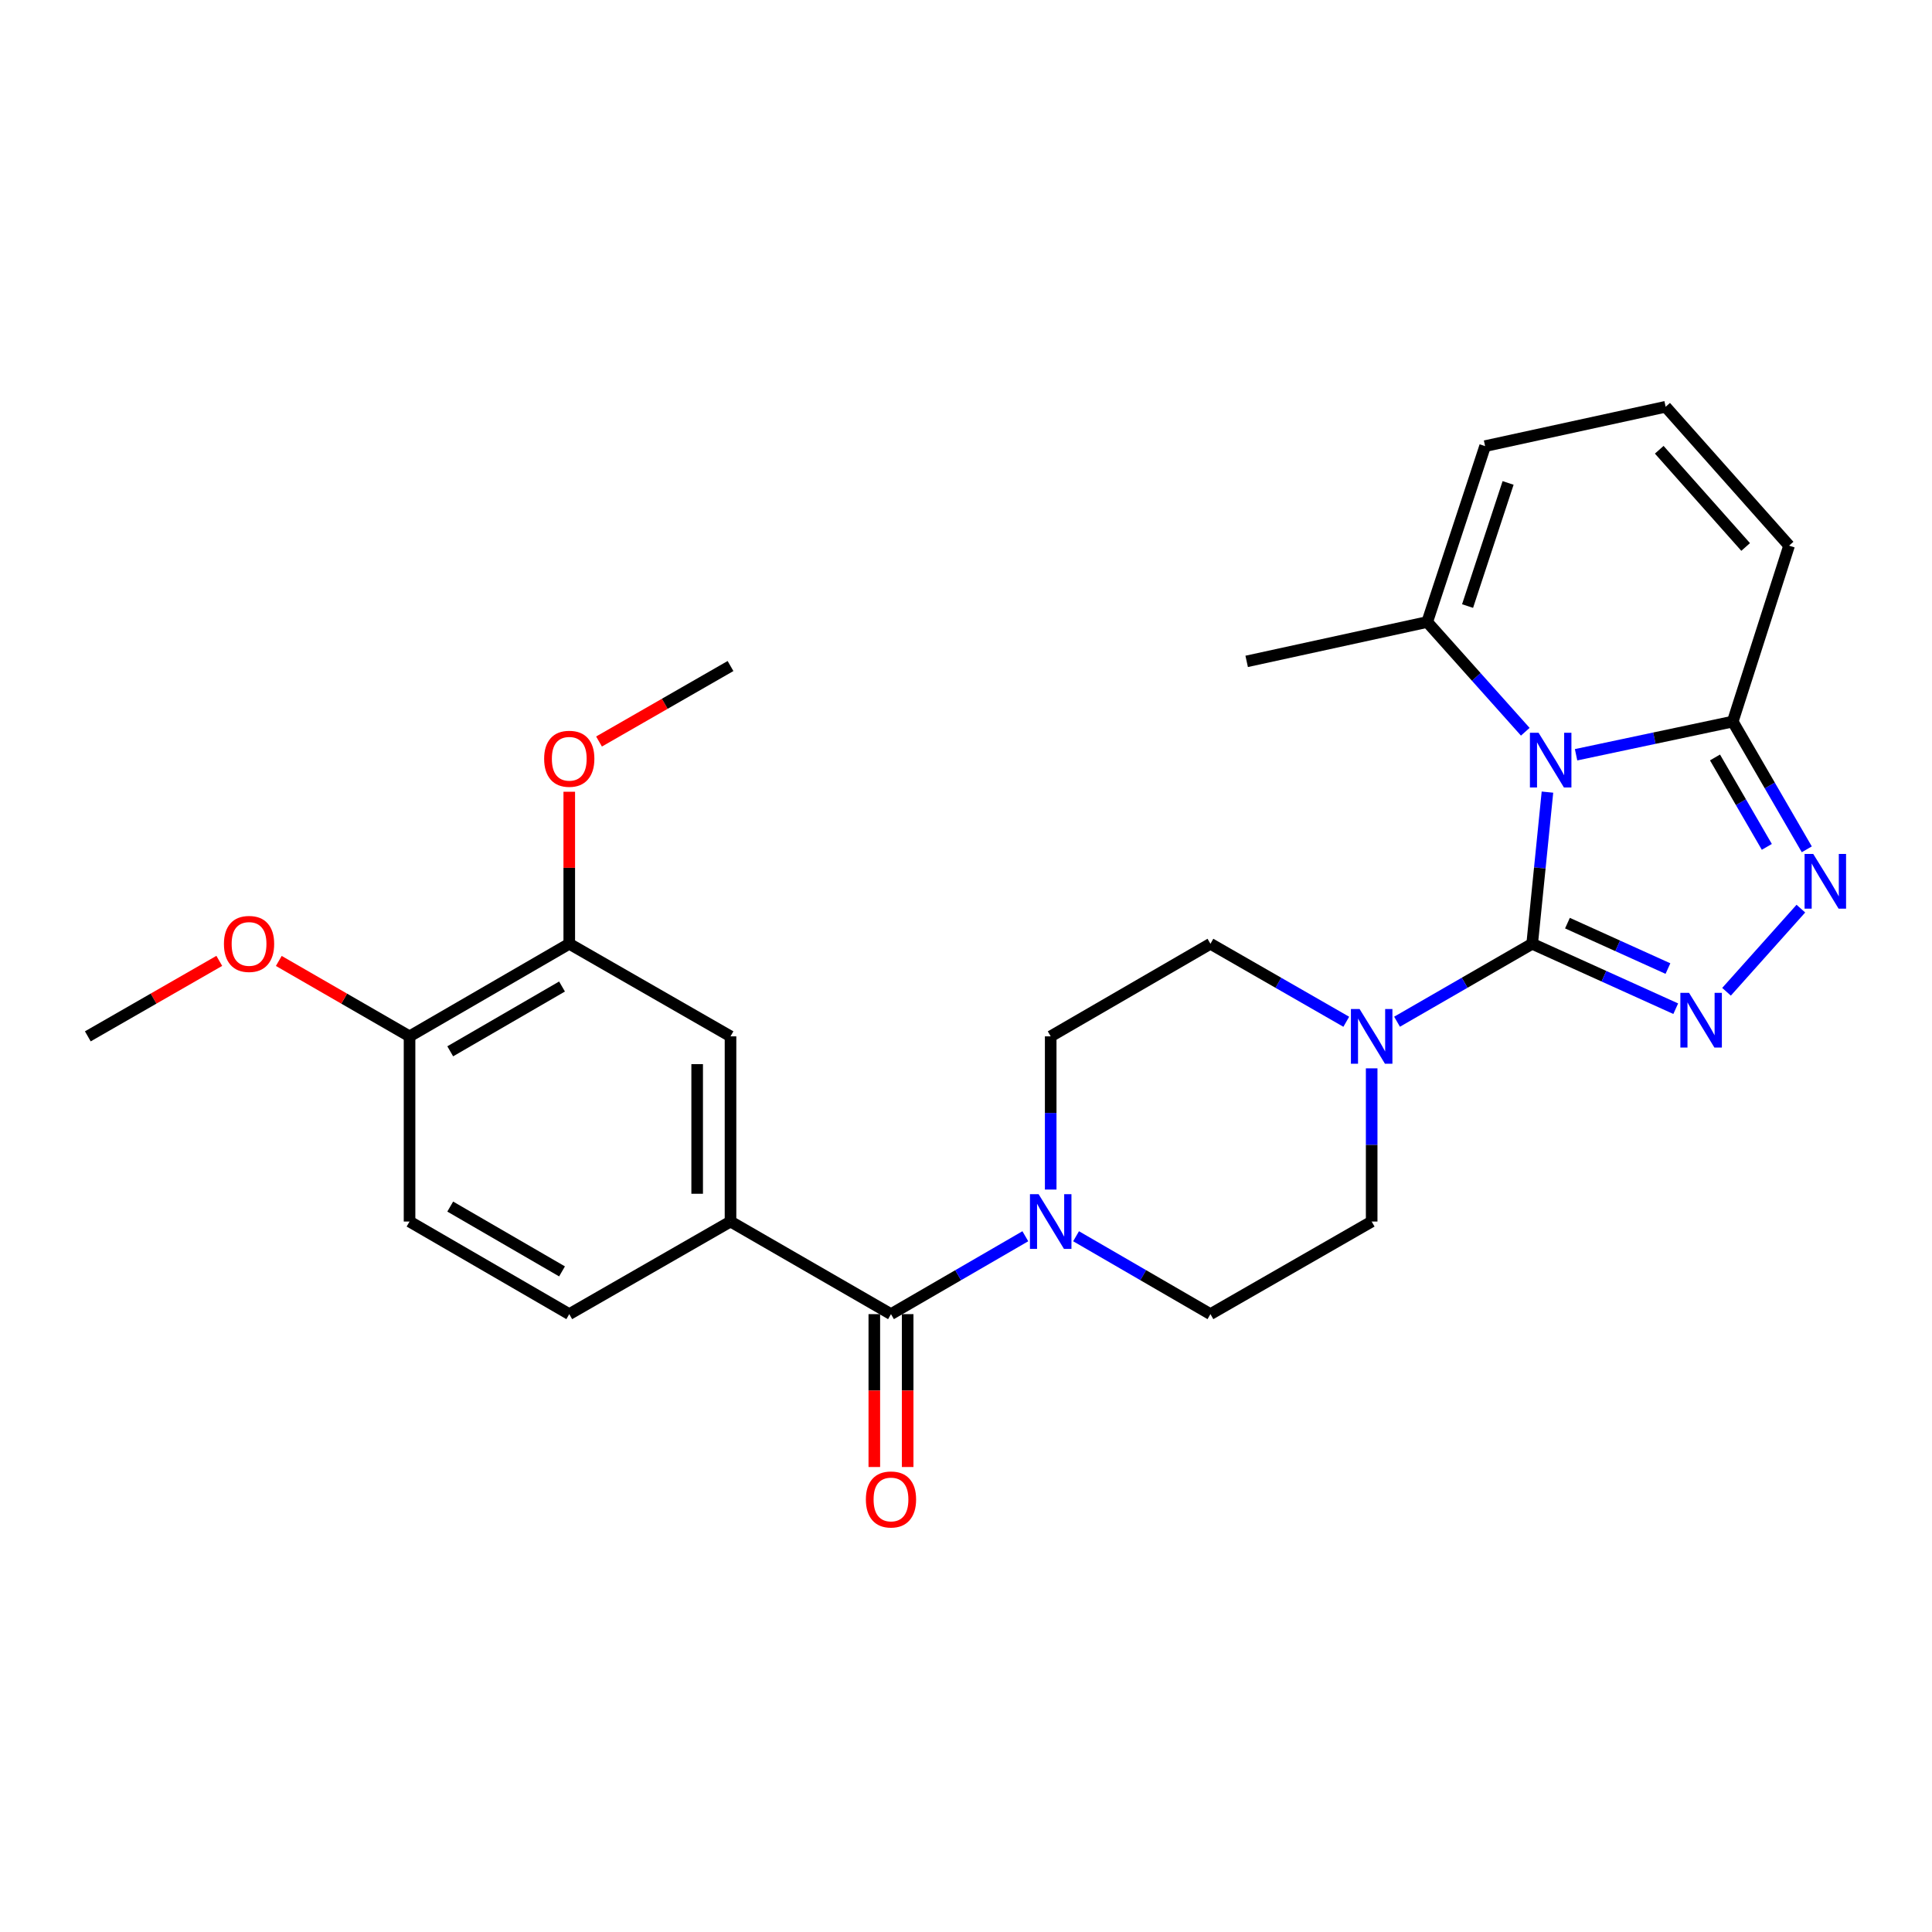 <?xml version='1.0' encoding='iso-8859-1'?>
<svg version='1.1' baseProfile='full'
              xmlns='http://www.w3.org/2000/svg'
                      xmlns:rdkit='http://www.rdkit.org/xml'
                      xmlns:xlink='http://www.w3.org/1999/xlink'
                  xml:space='preserve'
width='1000px' height='1000px' viewBox='0 0 1000 1000'>
<!-- END OF HEADER -->
<rect style='opacity:1.0;fill:#FFFFFF;stroke:none' width='1000' height='1000' x='0' y='0'> </rect>
<path class='bond-0' d='M 800.958,409.998 L 797.006,449.247' style='fill:none;fill-rule:evenodd;stroke:#0000FF;stroke-width:6px;stroke-linecap:butt;stroke-linejoin:miter;stroke-opacity:1' />
<path class='bond-0' d='M 797.006,449.247 L 793.054,488.497' style='fill:none;fill-rule:evenodd;stroke:#000000;stroke-width:6px;stroke-linecap:butt;stroke-linejoin:miter;stroke-opacity:1' />
<path class='bond-3' d='M 815.772,390.664 L 856.319,382.074' style='fill:none;fill-rule:evenodd;stroke:#0000FF;stroke-width:6px;stroke-linecap:butt;stroke-linejoin:miter;stroke-opacity:1' />
<path class='bond-3' d='M 856.319,382.074 L 896.866,373.485' style='fill:none;fill-rule:evenodd;stroke:#000000;stroke-width:6px;stroke-linecap:butt;stroke-linejoin:miter;stroke-opacity:1' />
<path class='bond-7' d='M 789.486,378.751 L 764.104,350.352' style='fill:none;fill-rule:evenodd;stroke:#0000FF;stroke-width:6px;stroke-linecap:butt;stroke-linejoin:miter;stroke-opacity:1' />
<path class='bond-7' d='M 764.104,350.352 L 738.722,321.953' style='fill:none;fill-rule:evenodd;stroke:#000000;stroke-width:6px;stroke-linecap:butt;stroke-linejoin:miter;stroke-opacity:1' />
<path class='bond-1' d='M 793.054,488.497 L 830.206,505.299' style='fill:none;fill-rule:evenodd;stroke:#000000;stroke-width:6px;stroke-linecap:butt;stroke-linejoin:miter;stroke-opacity:1' />
<path class='bond-1' d='M 830.206,505.299 L 867.358,522.101' style='fill:none;fill-rule:evenodd;stroke:#0000FF;stroke-width:6px;stroke-linecap:butt;stroke-linejoin:miter;stroke-opacity:1' />
<path class='bond-1' d='M 811.312,477.811 L 837.318,489.572' style='fill:none;fill-rule:evenodd;stroke:#000000;stroke-width:6px;stroke-linecap:butt;stroke-linejoin:miter;stroke-opacity:1' />
<path class='bond-1' d='M 837.318,489.572 L 863.325,501.333' style='fill:none;fill-rule:evenodd;stroke:#0000FF;stroke-width:6px;stroke-linecap:butt;stroke-linejoin:miter;stroke-opacity:1' />
<path class='bond-4' d='M 793.054,488.497 L 758.082,508.667' style='fill:none;fill-rule:evenodd;stroke:#000000;stroke-width:6px;stroke-linecap:butt;stroke-linejoin:miter;stroke-opacity:1' />
<path class='bond-4' d='M 758.082,508.667 L 723.111,528.837' style='fill:none;fill-rule:evenodd;stroke:#0000FF;stroke-width:6px;stroke-linecap:butt;stroke-linejoin:miter;stroke-opacity:1' />
<path class='bond-27' d='M 893.648,513.336 L 932.125,470.308' style='fill:none;fill-rule:evenodd;stroke:#0000FF;stroke-width:6px;stroke-linecap:butt;stroke-linejoin:miter;stroke-opacity:1' />
<path class='bond-2' d='M 935.191,439.604 L 916.028,406.544' style='fill:none;fill-rule:evenodd;stroke:#0000FF;stroke-width:6px;stroke-linecap:butt;stroke-linejoin:miter;stroke-opacity:1' />
<path class='bond-2' d='M 916.028,406.544 L 896.866,373.485' style='fill:none;fill-rule:evenodd;stroke:#000000;stroke-width:6px;stroke-linecap:butt;stroke-linejoin:miter;stroke-opacity:1' />
<path class='bond-2' d='M 914.509,438.342 L 901.095,415.2' style='fill:none;fill-rule:evenodd;stroke:#0000FF;stroke-width:6px;stroke-linecap:butt;stroke-linejoin:miter;stroke-opacity:1' />
<path class='bond-2' d='M 901.095,415.2 L 887.681,392.058' style='fill:none;fill-rule:evenodd;stroke:#000000;stroke-width:6px;stroke-linecap:butt;stroke-linejoin:miter;stroke-opacity:1' />
<path class='bond-11' d='M 896.866,373.485 L 926.027,282.426' style='fill:none;fill-rule:evenodd;stroke:#000000;stroke-width:6px;stroke-linecap:butt;stroke-linejoin:miter;stroke-opacity:1' />
<path class='bond-14' d='M 696.828,528.866 L 661.673,508.682' style='fill:none;fill-rule:evenodd;stroke:#0000FF;stroke-width:6px;stroke-linecap:butt;stroke-linejoin:miter;stroke-opacity:1' />
<path class='bond-14' d='M 661.673,508.682 L 626.519,488.497' style='fill:none;fill-rule:evenodd;stroke:#000000;stroke-width:6px;stroke-linecap:butt;stroke-linejoin:miter;stroke-opacity:1' />
<path class='bond-15' d='M 709.973,552.97 L 709.973,592.619' style='fill:none;fill-rule:evenodd;stroke:#0000FF;stroke-width:6px;stroke-linecap:butt;stroke-linejoin:miter;stroke-opacity:1' />
<path class='bond-15' d='M 709.973,592.619 L 709.973,632.267' style='fill:none;fill-rule:evenodd;stroke:#000000;stroke-width:6px;stroke-linecap:butt;stroke-linejoin:miter;stroke-opacity:1' />
<path class='bond-5' d='M 461.173,680.194 L 495.943,660.036' style='fill:none;fill-rule:evenodd;stroke:#000000;stroke-width:6px;stroke-linecap:butt;stroke-linejoin:miter;stroke-opacity:1' />
<path class='bond-5' d='M 495.943,660.036 L 530.712,639.879' style='fill:none;fill-rule:evenodd;stroke:#0000FF;stroke-width:6px;stroke-linecap:butt;stroke-linejoin:miter;stroke-opacity:1' />
<path class='bond-8' d='M 461.173,680.194 L 378.112,632.267' style='fill:none;fill-rule:evenodd;stroke:#000000;stroke-width:6px;stroke-linecap:butt;stroke-linejoin:miter;stroke-opacity:1' />
<path class='bond-18' d='M 452.543,680.194 L 452.543,719.758' style='fill:none;fill-rule:evenodd;stroke:#000000;stroke-width:6px;stroke-linecap:butt;stroke-linejoin:miter;stroke-opacity:1' />
<path class='bond-18' d='M 452.543,719.758 L 452.543,759.321' style='fill:none;fill-rule:evenodd;stroke:#FF0000;stroke-width:6px;stroke-linecap:butt;stroke-linejoin:miter;stroke-opacity:1' />
<path class='bond-18' d='M 469.803,680.194 L 469.803,719.758' style='fill:none;fill-rule:evenodd;stroke:#000000;stroke-width:6px;stroke-linecap:butt;stroke-linejoin:miter;stroke-opacity:1' />
<path class='bond-18' d='M 469.803,719.758 L 469.803,759.321' style='fill:none;fill-rule:evenodd;stroke:#FF0000;stroke-width:6px;stroke-linecap:butt;stroke-linejoin:miter;stroke-opacity:1' />
<path class='bond-6' d='M 556.97,639.878 L 591.745,660.036' style='fill:none;fill-rule:evenodd;stroke:#0000FF;stroke-width:6px;stroke-linecap:butt;stroke-linejoin:miter;stroke-opacity:1' />
<path class='bond-6' d='M 591.745,660.036 L 626.519,680.194' style='fill:none;fill-rule:evenodd;stroke:#000000;stroke-width:6px;stroke-linecap:butt;stroke-linejoin:miter;stroke-opacity:1' />
<path class='bond-29' d='M 543.841,615.711 L 543.841,576.063' style='fill:none;fill-rule:evenodd;stroke:#0000FF;stroke-width:6px;stroke-linecap:butt;stroke-linejoin:miter;stroke-opacity:1' />
<path class='bond-29' d='M 543.841,576.063 L 543.841,536.414' style='fill:none;fill-rule:evenodd;stroke:#000000;stroke-width:6px;stroke-linecap:butt;stroke-linejoin:miter;stroke-opacity:1' />
<path class='bond-13' d='M 738.722,321.953 L 768.688,230.913' style='fill:none;fill-rule:evenodd;stroke:#000000;stroke-width:6px;stroke-linecap:butt;stroke-linejoin:miter;stroke-opacity:1' />
<path class='bond-13' d='M 759.612,313.693 L 780.588,249.966' style='fill:none;fill-rule:evenodd;stroke:#000000;stroke-width:6px;stroke-linecap:butt;stroke-linejoin:miter;stroke-opacity:1' />
<path class='bond-24' d='M 738.722,321.953 L 645.275,342.33' style='fill:none;fill-rule:evenodd;stroke:#000000;stroke-width:6px;stroke-linecap:butt;stroke-linejoin:miter;stroke-opacity:1' />
<path class='bond-9' d='M 378.112,632.267 L 378.112,536.414' style='fill:none;fill-rule:evenodd;stroke:#000000;stroke-width:6px;stroke-linecap:butt;stroke-linejoin:miter;stroke-opacity:1' />
<path class='bond-9' d='M 360.851,617.889 L 360.851,550.792' style='fill:none;fill-rule:evenodd;stroke:#000000;stroke-width:6px;stroke-linecap:butt;stroke-linejoin:miter;stroke-opacity:1' />
<path class='bond-20' d='M 378.112,632.267 L 294.648,680.194' style='fill:none;fill-rule:evenodd;stroke:#000000;stroke-width:6px;stroke-linecap:butt;stroke-linejoin:miter;stroke-opacity:1' />
<path class='bond-10' d='M 378.112,536.414 L 294.648,488.497' style='fill:none;fill-rule:evenodd;stroke:#000000;stroke-width:6px;stroke-linecap:butt;stroke-linejoin:miter;stroke-opacity:1' />
<path class='bond-22' d='M 294.648,488.497 L 294.648,449.153' style='fill:none;fill-rule:evenodd;stroke:#000000;stroke-width:6px;stroke-linecap:butt;stroke-linejoin:miter;stroke-opacity:1' />
<path class='bond-22' d='M 294.648,449.153 L 294.648,409.81' style='fill:none;fill-rule:evenodd;stroke:#FF0000;stroke-width:6px;stroke-linecap:butt;stroke-linejoin:miter;stroke-opacity:1' />
<path class='bond-30' d='M 294.648,488.497 L 211.98,536.414' style='fill:none;fill-rule:evenodd;stroke:#000000;stroke-width:6px;stroke-linecap:butt;stroke-linejoin:miter;stroke-opacity:1' />
<path class='bond-30' d='M 290.903,510.618 L 233.036,544.16' style='fill:none;fill-rule:evenodd;stroke:#000000;stroke-width:6px;stroke-linecap:butt;stroke-linejoin:miter;stroke-opacity:1' />
<path class='bond-28' d='M 926.027,282.426 L 862.134,210.546' style='fill:none;fill-rule:evenodd;stroke:#000000;stroke-width:6px;stroke-linecap:butt;stroke-linejoin:miter;stroke-opacity:1' />
<path class='bond-28' d='M 903.542,283.111 L 858.817,232.795' style='fill:none;fill-rule:evenodd;stroke:#000000;stroke-width:6px;stroke-linecap:butt;stroke-linejoin:miter;stroke-opacity:1' />
<path class='bond-12' d='M 862.134,210.546 L 768.688,230.913' style='fill:none;fill-rule:evenodd;stroke:#000000;stroke-width:6px;stroke-linecap:butt;stroke-linejoin:miter;stroke-opacity:1' />
<path class='bond-16' d='M 626.519,488.497 L 543.841,536.414' style='fill:none;fill-rule:evenodd;stroke:#000000;stroke-width:6px;stroke-linecap:butt;stroke-linejoin:miter;stroke-opacity:1' />
<path class='bond-17' d='M 709.973,632.267 L 626.519,680.194' style='fill:none;fill-rule:evenodd;stroke:#000000;stroke-width:6px;stroke-linecap:butt;stroke-linejoin:miter;stroke-opacity:1' />
<path class='bond-19' d='M 211.98,536.414 L 211.98,632.267' style='fill:none;fill-rule:evenodd;stroke:#000000;stroke-width:6px;stroke-linecap:butt;stroke-linejoin:miter;stroke-opacity:1' />
<path class='bond-23' d='M 211.98,536.414 L 178.143,516.896' style='fill:none;fill-rule:evenodd;stroke:#000000;stroke-width:6px;stroke-linecap:butt;stroke-linejoin:miter;stroke-opacity:1' />
<path class='bond-23' d='M 178.143,516.896 L 144.306,497.379' style='fill:none;fill-rule:evenodd;stroke:#FF0000;stroke-width:6px;stroke-linecap:butt;stroke-linejoin:miter;stroke-opacity:1' />
<path class='bond-21' d='M 294.648,680.194 L 211.98,632.267' style='fill:none;fill-rule:evenodd;stroke:#000000;stroke-width:6px;stroke-linecap:butt;stroke-linejoin:miter;stroke-opacity:1' />
<path class='bond-21' d='M 290.905,658.072 L 233.037,624.524' style='fill:none;fill-rule:evenodd;stroke:#000000;stroke-width:6px;stroke-linecap:butt;stroke-linejoin:miter;stroke-opacity:1' />
<path class='bond-25' d='M 310.054,383.809 L 344.083,364.273' style='fill:none;fill-rule:evenodd;stroke:#FF0000;stroke-width:6px;stroke-linecap:butt;stroke-linejoin:miter;stroke-opacity:1' />
<path class='bond-25' d='M 344.083,364.273 L 378.112,344.737' style='fill:none;fill-rule:evenodd;stroke:#000000;stroke-width:6px;stroke-linecap:butt;stroke-linejoin:miter;stroke-opacity:1' />
<path class='bond-26' d='M 113.503,497.343 L 79.479,516.878' style='fill:none;fill-rule:evenodd;stroke:#FF0000;stroke-width:6px;stroke-linecap:butt;stroke-linejoin:miter;stroke-opacity:1' />
<path class='bond-26' d='M 79.479,516.878 L 45.455,536.414' style='fill:none;fill-rule:evenodd;stroke:#000000;stroke-width:6px;stroke-linecap:butt;stroke-linejoin:miter;stroke-opacity:1' />
<path  class='atom-0' d='M 796.364 379.289
L 805.644 394.289
Q 806.564 395.769, 808.044 398.449
Q 809.524 401.129, 809.604 401.289
L 809.604 379.289
L 813.364 379.289
L 813.364 407.609
L 809.484 407.609
L 799.524 391.209
Q 798.364 389.289, 797.124 387.089
Q 795.924 384.889, 795.564 384.209
L 795.564 407.609
L 791.884 407.609
L 791.884 379.289
L 796.364 379.289
' fill='#0000FF'/>
<path  class='atom-2' d='M 874.237 513.883
L 883.517 528.883
Q 884.437 530.363, 885.917 533.043
Q 887.397 535.723, 887.477 535.883
L 887.477 513.883
L 891.237 513.883
L 891.237 542.203
L 887.357 542.203
L 877.397 525.803
Q 876.237 523.883, 874.997 521.683
Q 873.797 519.483, 873.437 518.803
L 873.437 542.203
L 869.757 542.203
L 869.757 513.883
L 874.237 513.883
' fill='#0000FF'/>
<path  class='atom-3' d='M 938.523 441.993
L 947.803 456.993
Q 948.723 458.473, 950.203 461.153
Q 951.683 463.833, 951.763 463.993
L 951.763 441.993
L 955.523 441.993
L 955.523 470.313
L 951.643 470.313
L 941.683 453.913
Q 940.523 451.993, 939.283 449.793
Q 938.083 447.593, 937.723 446.913
L 937.723 470.313
L 934.043 470.313
L 934.043 441.993
L 938.523 441.993
' fill='#0000FF'/>
<path  class='atom-5' d='M 703.713 522.254
L 712.993 537.254
Q 713.913 538.734, 715.393 541.414
Q 716.873 544.094, 716.953 544.254
L 716.953 522.254
L 720.713 522.254
L 720.713 550.574
L 716.833 550.574
L 706.873 534.174
Q 705.713 532.254, 704.473 530.054
Q 703.273 527.854, 702.913 527.174
L 702.913 550.574
L 699.233 550.574
L 699.233 522.254
L 703.713 522.254
' fill='#0000FF'/>
<path  class='atom-7' d='M 537.581 618.107
L 546.861 633.107
Q 547.781 634.587, 549.261 637.267
Q 550.741 639.947, 550.821 640.107
L 550.821 618.107
L 554.581 618.107
L 554.581 646.427
L 550.701 646.427
L 540.741 630.027
Q 539.581 628.107, 538.341 625.907
Q 537.141 623.707, 536.781 623.027
L 536.781 646.427
L 533.101 646.427
L 533.101 618.107
L 537.581 618.107
' fill='#0000FF'/>
<path  class='atom-19' d='M 448.173 776.117
Q 448.173 769.317, 451.533 765.517
Q 454.893 761.717, 461.173 761.717
Q 467.453 761.717, 470.813 765.517
Q 474.173 769.317, 474.173 776.117
Q 474.173 782.997, 470.773 786.917
Q 467.373 790.797, 461.173 790.797
Q 454.933 790.797, 451.533 786.917
Q 448.173 783.037, 448.173 776.117
M 461.173 787.597
Q 465.493 787.597, 467.813 784.717
Q 470.173 781.797, 470.173 776.117
Q 470.173 770.557, 467.813 767.757
Q 465.493 764.917, 461.173 764.917
Q 456.853 764.917, 454.493 767.717
Q 452.173 770.517, 452.173 776.117
Q 452.173 781.837, 454.493 784.717
Q 456.853 787.597, 461.173 787.597
' fill='#FF0000'/>
<path  class='atom-23' d='M 281.648 392.734
Q 281.648 385.934, 285.008 382.134
Q 288.368 378.334, 294.648 378.334
Q 300.928 378.334, 304.288 382.134
Q 307.648 385.934, 307.648 392.734
Q 307.648 399.614, 304.248 403.534
Q 300.848 407.414, 294.648 407.414
Q 288.408 407.414, 285.008 403.534
Q 281.648 399.654, 281.648 392.734
M 294.648 404.214
Q 298.968 404.214, 301.288 401.334
Q 303.648 398.414, 303.648 392.734
Q 303.648 387.174, 301.288 384.374
Q 298.968 381.534, 294.648 381.534
Q 290.328 381.534, 287.968 384.334
Q 285.648 387.134, 285.648 392.734
Q 285.648 398.454, 287.968 401.334
Q 290.328 404.214, 294.648 404.214
' fill='#FF0000'/>
<path  class='atom-24' d='M 115.909 488.577
Q 115.909 481.777, 119.269 477.977
Q 122.629 474.177, 128.909 474.177
Q 135.189 474.177, 138.549 477.977
Q 141.909 481.777, 141.909 488.577
Q 141.909 495.457, 138.509 499.377
Q 135.109 503.257, 128.909 503.257
Q 122.669 503.257, 119.269 499.377
Q 115.909 495.497, 115.909 488.577
M 128.909 500.057
Q 133.229 500.057, 135.549 497.177
Q 137.909 494.257, 137.909 488.577
Q 137.909 483.017, 135.549 480.217
Q 133.229 477.377, 128.909 477.377
Q 124.589 477.377, 122.229 480.177
Q 119.909 482.977, 119.909 488.577
Q 119.909 494.297, 122.229 497.177
Q 124.589 500.057, 128.909 500.057
' fill='#FF0000'/>
</svg>
